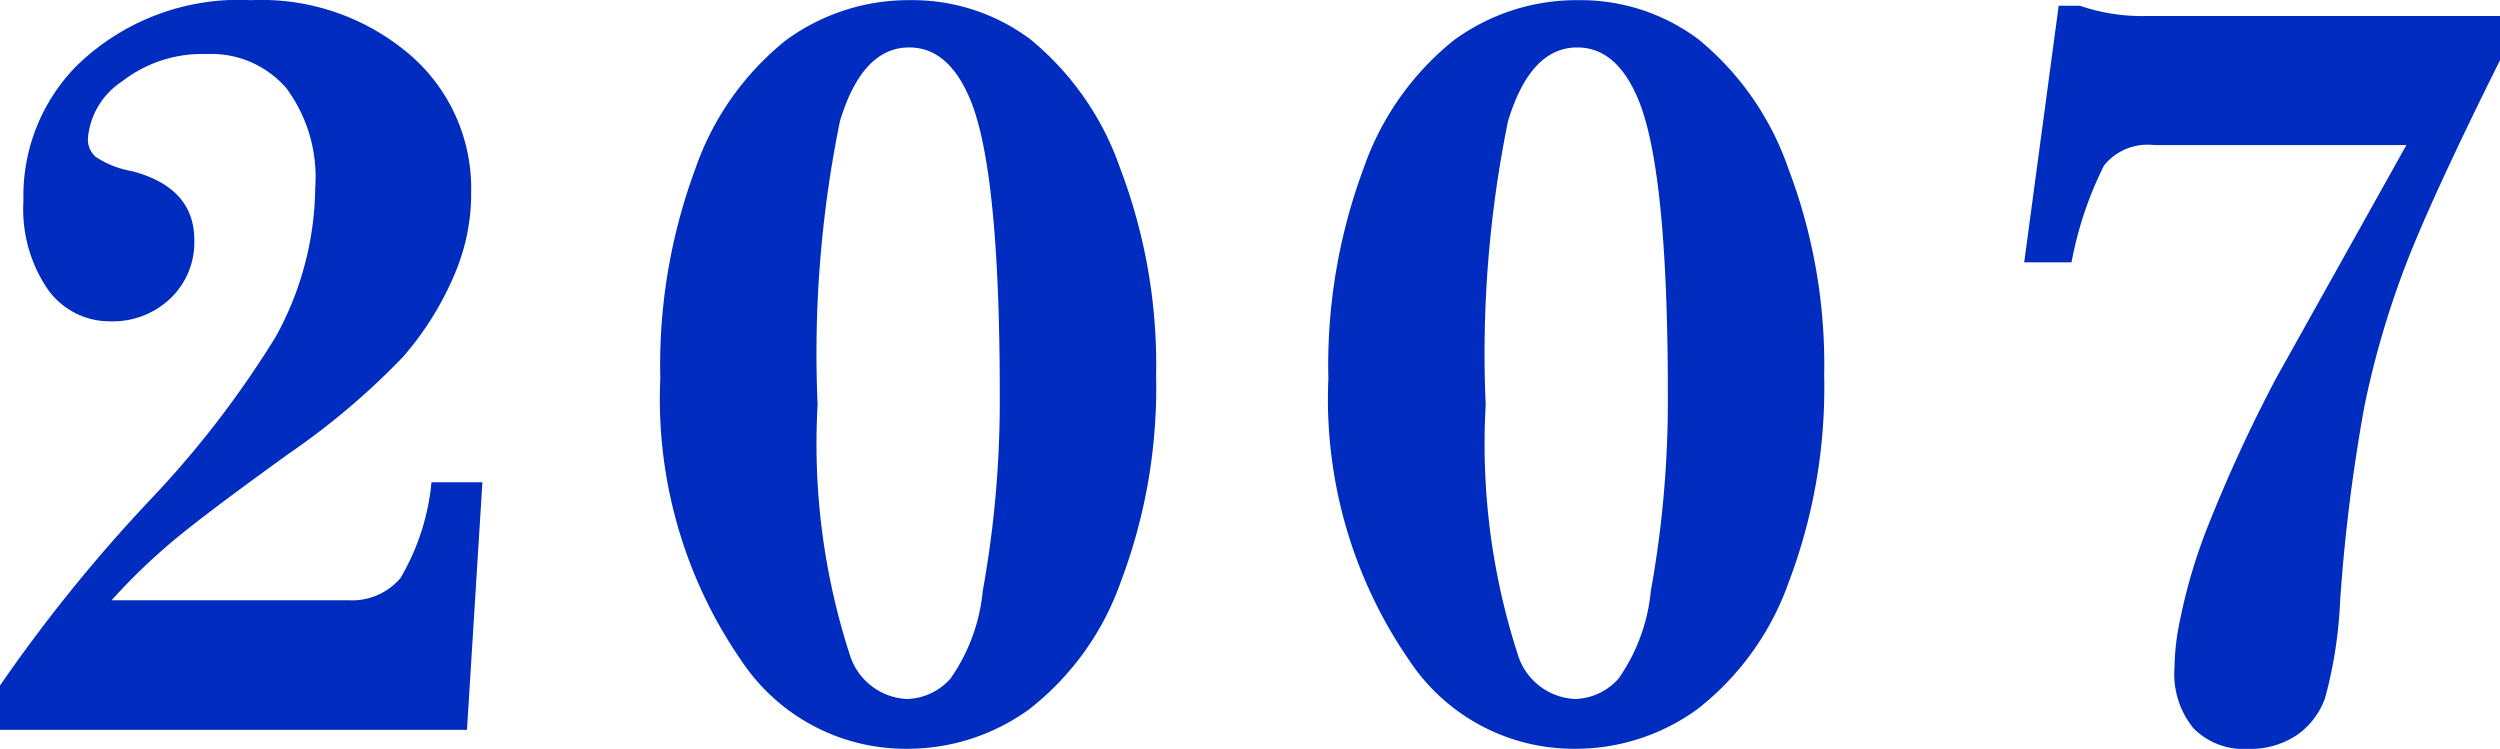 <svg xmlns="http://www.w3.org/2000/svg" width="61.707" height="18.484" viewBox="0 0 61.707 18.484"><path d="M4.266-3.288h5.853a1.561,1.561,0,0,0,1.276-.546A5.68,5.68,0,0,0,12.162-6.2h1.257L13.038-.089H1.511V-1.181A38.662,38.662,0,0,1,5.18-5.726,24.351,24.351,0,0,0,8.315-9.788a7.761,7.761,0,0,0,.978-3.694,3.672,3.672,0,0,0-.717-2.45,2.446,2.446,0,0,0-1.961-.838,3.219,3.219,0,0,0-2.095.679,1.868,1.868,0,0,0-.838,1.4.573.573,0,0,0,.19.457,2.332,2.332,0,0,0,.9.355q1.536.406,1.536,1.7a1.908,1.908,0,0,1-.59,1.441,2.054,2.054,0,0,1-1.479.565A1.872,1.872,0,0,1,2.7-10.95a3.506,3.506,0,0,1-.609-2.2A4.568,4.568,0,0,1,3.39-16.466,5.731,5.731,0,0,1,7.706-18.1a5.633,5.633,0,0,1,3.936,1.358,4.346,4.346,0,0,1,1.5,3.352,5.06,5.06,0,0,1-.368,1.955,7.592,7.592,0,0,1-1.32,2.146A18.08,18.08,0,0,1,8.658-6.919Q6.525-5.383,5.732-4.71A15.061,15.061,0,0,0,4.266-3.288ZM24.005-18.1a4.852,4.852,0,0,1,2.945.971,7.134,7.134,0,0,1,2.209,3.174,13.627,13.627,0,0,1,.889,5.123,13.53,13.53,0,0,1-.876,5.1A6.889,6.889,0,0,1,26.919-.6a5.118,5.118,0,0,1-3.028.978A4.867,4.867,0,0,1,19.816-1.79,11.362,11.362,0,0,1,17.81-8.76a13.949,13.949,0,0,1,.87-5.192,6.985,6.985,0,0,1,2.234-3.161A5.133,5.133,0,0,1,24.005-18.1Zm2.184,9.737q0-5.561-.736-7.3-.533-1.27-1.5-1.27-1.155,0-1.708,1.815a28.707,28.707,0,0,0-.552,7.008,16.876,16.876,0,0,0,.787,6.145A1.554,1.554,0,0,0,23.891-.851a1.48,1.48,0,0,0,1.085-.508,4.516,4.516,0,0,0,.793-2.158A26.341,26.341,0,0,0,26.189-8.366ZM40.495-18.1a4.852,4.852,0,0,1,2.945.971,7.134,7.134,0,0,1,2.209,3.174,13.626,13.626,0,0,1,.889,5.123,13.53,13.53,0,0,1-.876,5.1A6.889,6.889,0,0,1,43.409-.6a5.118,5.118,0,0,1-3.028.978A4.867,4.867,0,0,1,36.306-1.79,11.362,11.362,0,0,1,34.3-8.76a13.949,13.949,0,0,1,.87-5.192A6.985,6.985,0,0,1,37.4-17.113,5.133,5.133,0,0,1,40.495-18.1Zm2.184,9.737q0-5.561-.736-7.3-.533-1.27-1.5-1.27-1.155,0-1.708,1.815a28.707,28.707,0,0,0-.552,7.008,16.876,16.876,0,0,0,.787,6.145A1.554,1.554,0,0,0,40.381-.851a1.48,1.48,0,0,0,1.085-.508,4.516,4.516,0,0,0,.793-2.158A26.341,26.341,0,0,0,42.679-8.366Zm9.647-9.6h.521a4.722,4.722,0,0,0,1.638.254h8.734v1.092q-1.739,3.491-2.368,5.161a22.194,22.194,0,0,0-.978,3.377,42.988,42.988,0,0,0-.6,4.805A10.851,10.851,0,0,1,58.9-.87a1.873,1.873,0,0,1-.711.92A2.071,2.071,0,0,1,57,.381a1.742,1.742,0,0,1-1.346-.508,2.114,2.114,0,0,1-.47-1.485,6.085,6.085,0,0,1,.152-1.257,13.393,13.393,0,0,1,.673-2.247,37,37,0,0,1,1.7-3.682l3.2-5.726H54.674a1.378,1.378,0,0,0-1.231.508,9.044,9.044,0,0,0-.8,2.387H51.475Z" transform="translate(-1.512 18.104)" fill="#002cbf"/></svg>